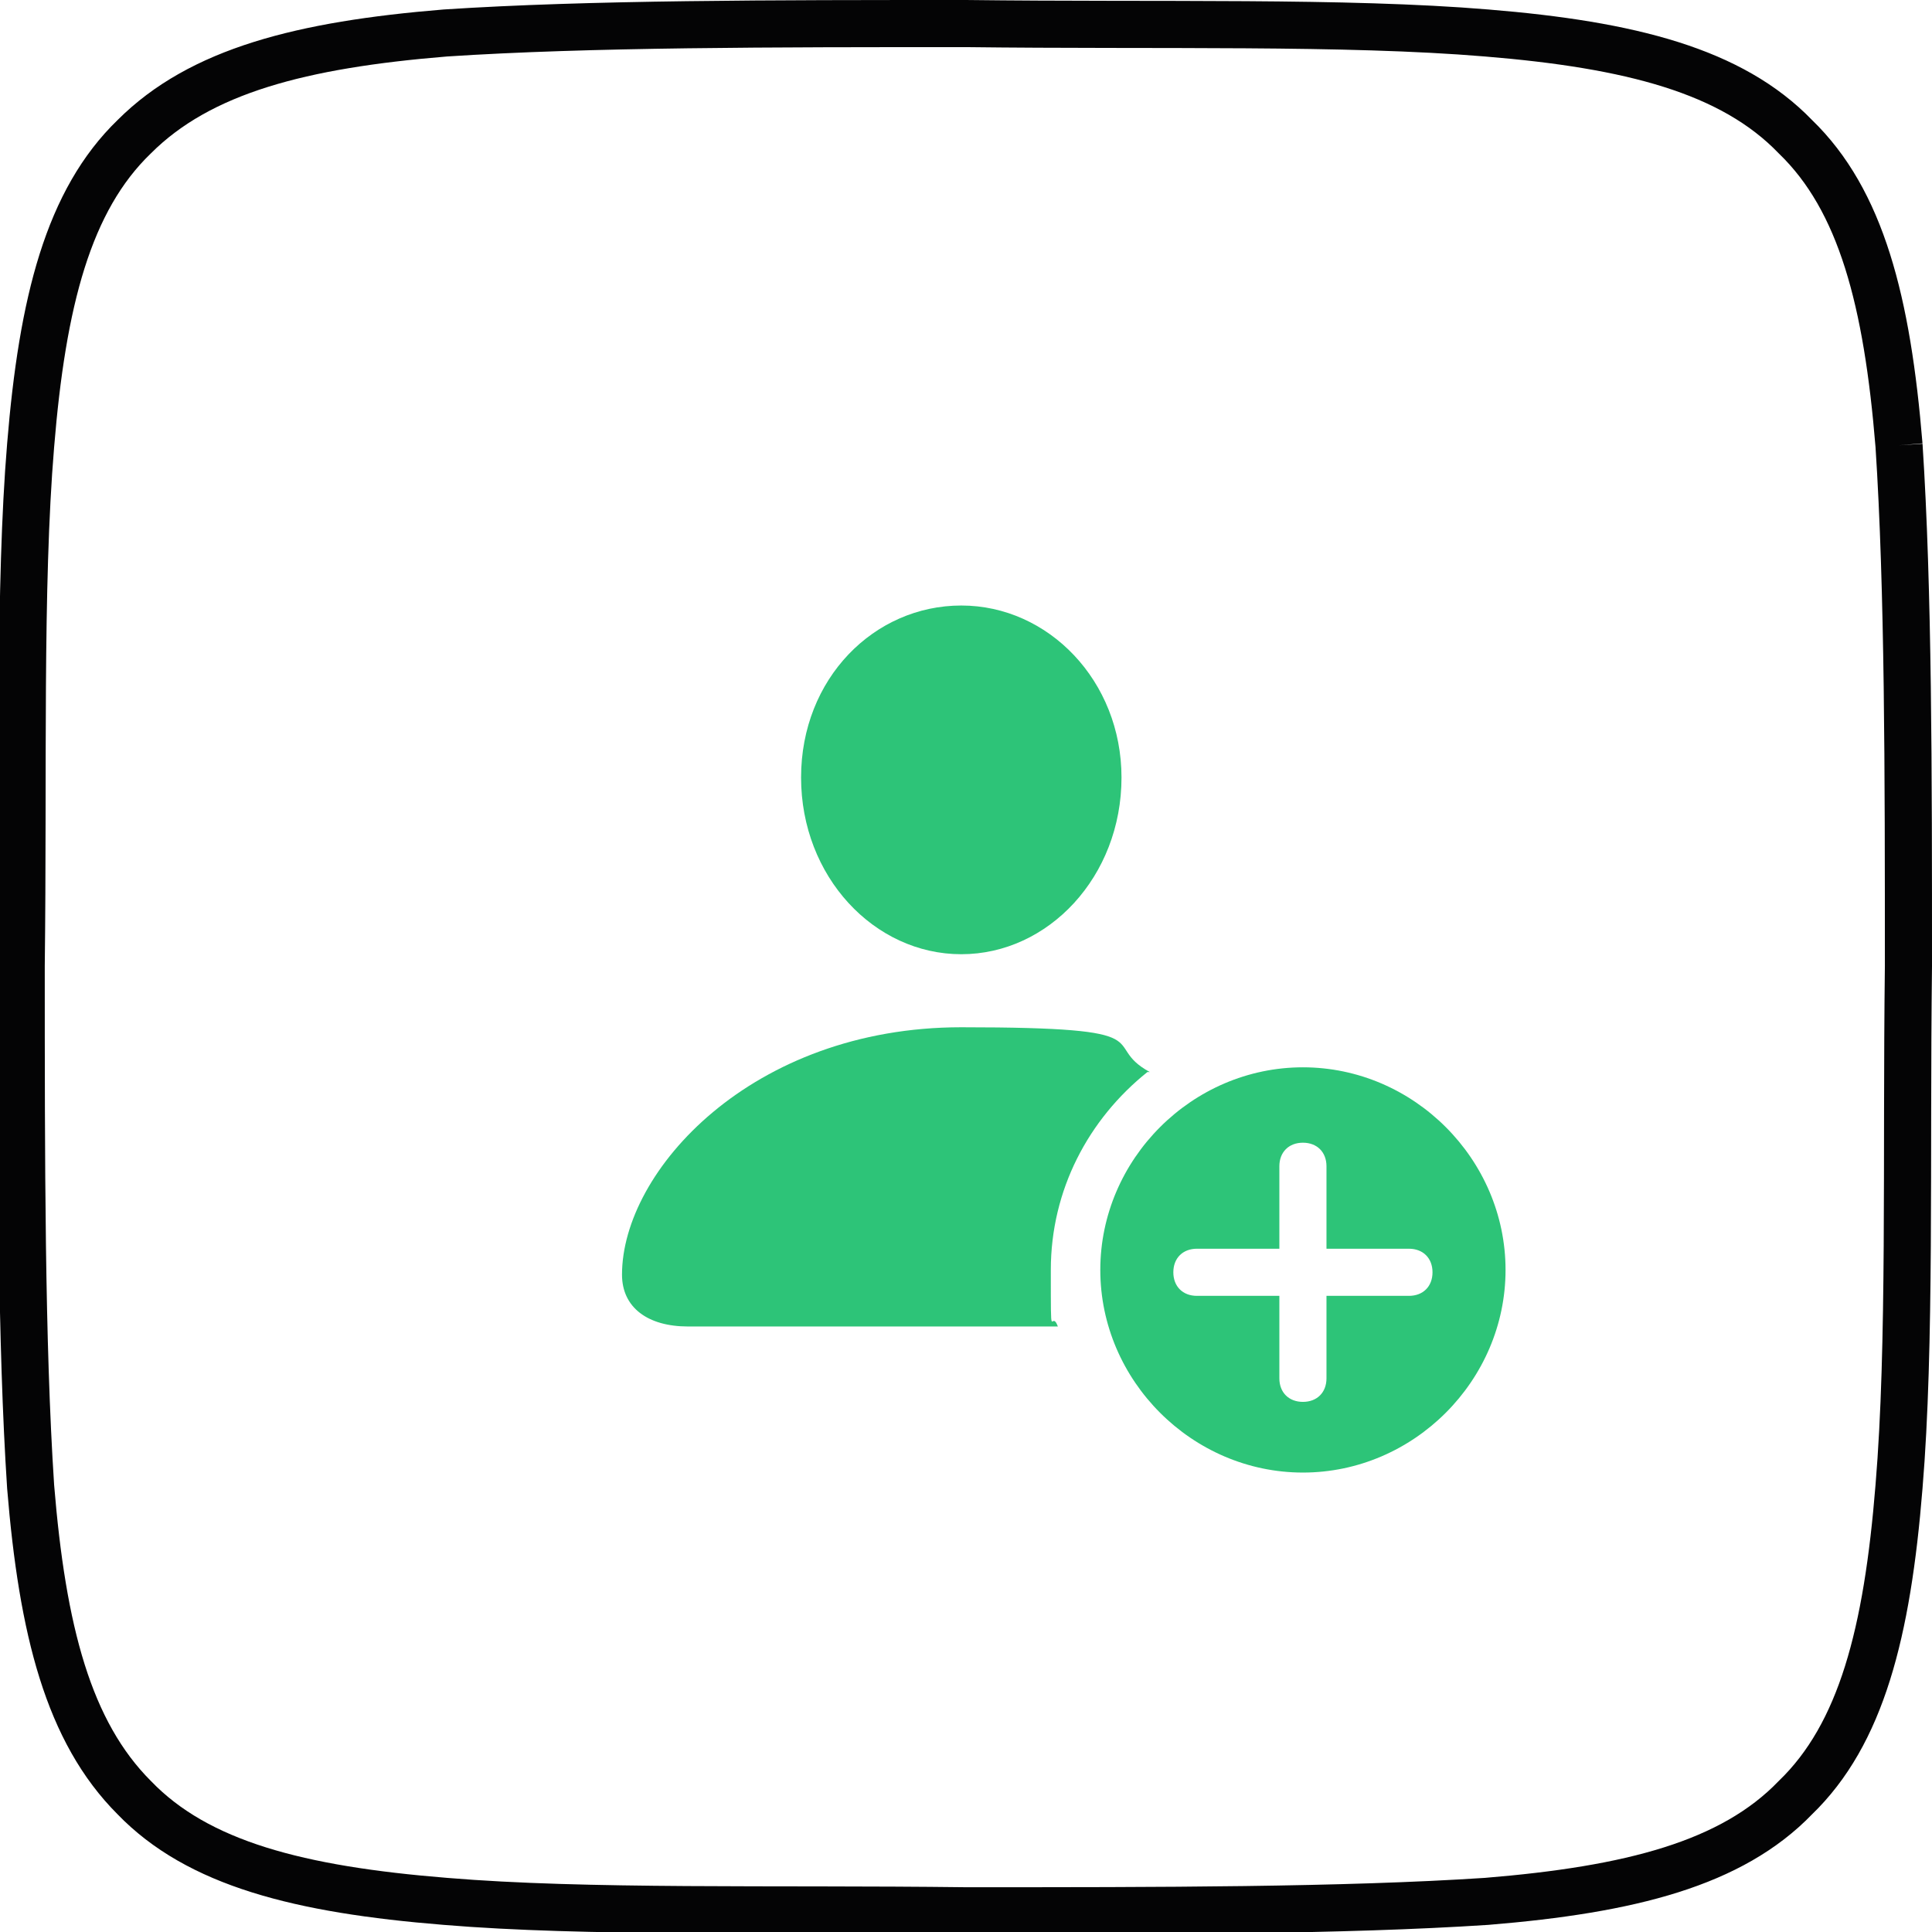 <?xml version="1.0" encoding="UTF-8"?>
<svg xmlns="http://www.w3.org/2000/svg" version="1.1" viewBox="0 0 82 82">
  <defs>
    <style>
      .cls-1 {
        fill: none;
        stroke: #040405;
        stroke-width: 2px;
      }

      .cls-2 {
        fill-opacity: 0;
      }

      .cls-2, .cls-3 {
        fill: #17be6a;
      }

      .cls-3 {
        fill-opacity: .9;
      }
    </style>
  </defs>
  <!-- Generator: Adobe Illustrator 28.7.0, SVG Export Plug-In . SVG Version: 1.2.0 Build 136)  -->
  <g>
    <g id="Calque_1">
      <g id="Calque_1-2" data-name="Calque_1">
        <path class="cls-1" d="M80.6,18.9c-.5-6.1-1.6-10.4-4.4-13.1-2.7-2.8-7-3.9-13.1-4.4-6-.5-13.9-.3-22.1-.4-8.2,0-16,0-22.1.4-6.1.5-10.4,1.6-13.2,4.4-2.8,2.7-3.9,7-4.4,13.1-.5,6-.3,13.9-.4,22.1,0,8.2,0,16,.4,22.1.5,6.1,1.6,10.4,4.4,13.2,2.7,2.8,7,3.9,13.2,4.4,6,.5,13.9.3,22.1.4,8.2,0,16,0,22.1-.4,6.1-.5,10.4-1.6,13.1-4.4,2.8-2.7,3.9-7,4.4-13.2.5-6,.3-13.9.4-22.1,0-8.2,0-16-.4-22.1"/>
      </g>
      <g>
        <rect class="cls-2" x="16" y="17.4" width="50" height="47.2"/>
        <path class="cls-3" d="M48.7,45.5c-2.5,2-4.1,5-4.1,8.4s0,1.6.3,2.4h-15.7c-1.7,0-2.8-.8-2.8-2.2,0-4.4,5.5-10.5,14.4-10.5s5.8.7,8,1.9ZM47.6,33c0,4.2-3.1,7.5-6.8,7.5s-6.8-3.3-6.8-7.5,3.1-7.3,6.8-7.3,6.8,3.2,6.8,7.3Z"/>
        <path class="cls-3" d="M63.9,53.9c0,4.7-3.9,8.6-8.6,8.6s-8.6-3.9-8.6-8.6,3.9-8.6,8.6-8.6,8.6,3.9,8.6,8.6ZM54.3,49.5v3.5h-3.5c-.6,0-1,.4-1,1s.4,1,1,1h3.5v3.5c0,.6.4,1,1,1s1-.4,1-1v-3.5h3.5c.6,0,1-.4,1-1s-.4-1-1-1h-3.5v-3.5c0-.6-.4-1-1-1s-1,.4-1,1Z"/>
      </g>
    </g>
  </g>
</svg>